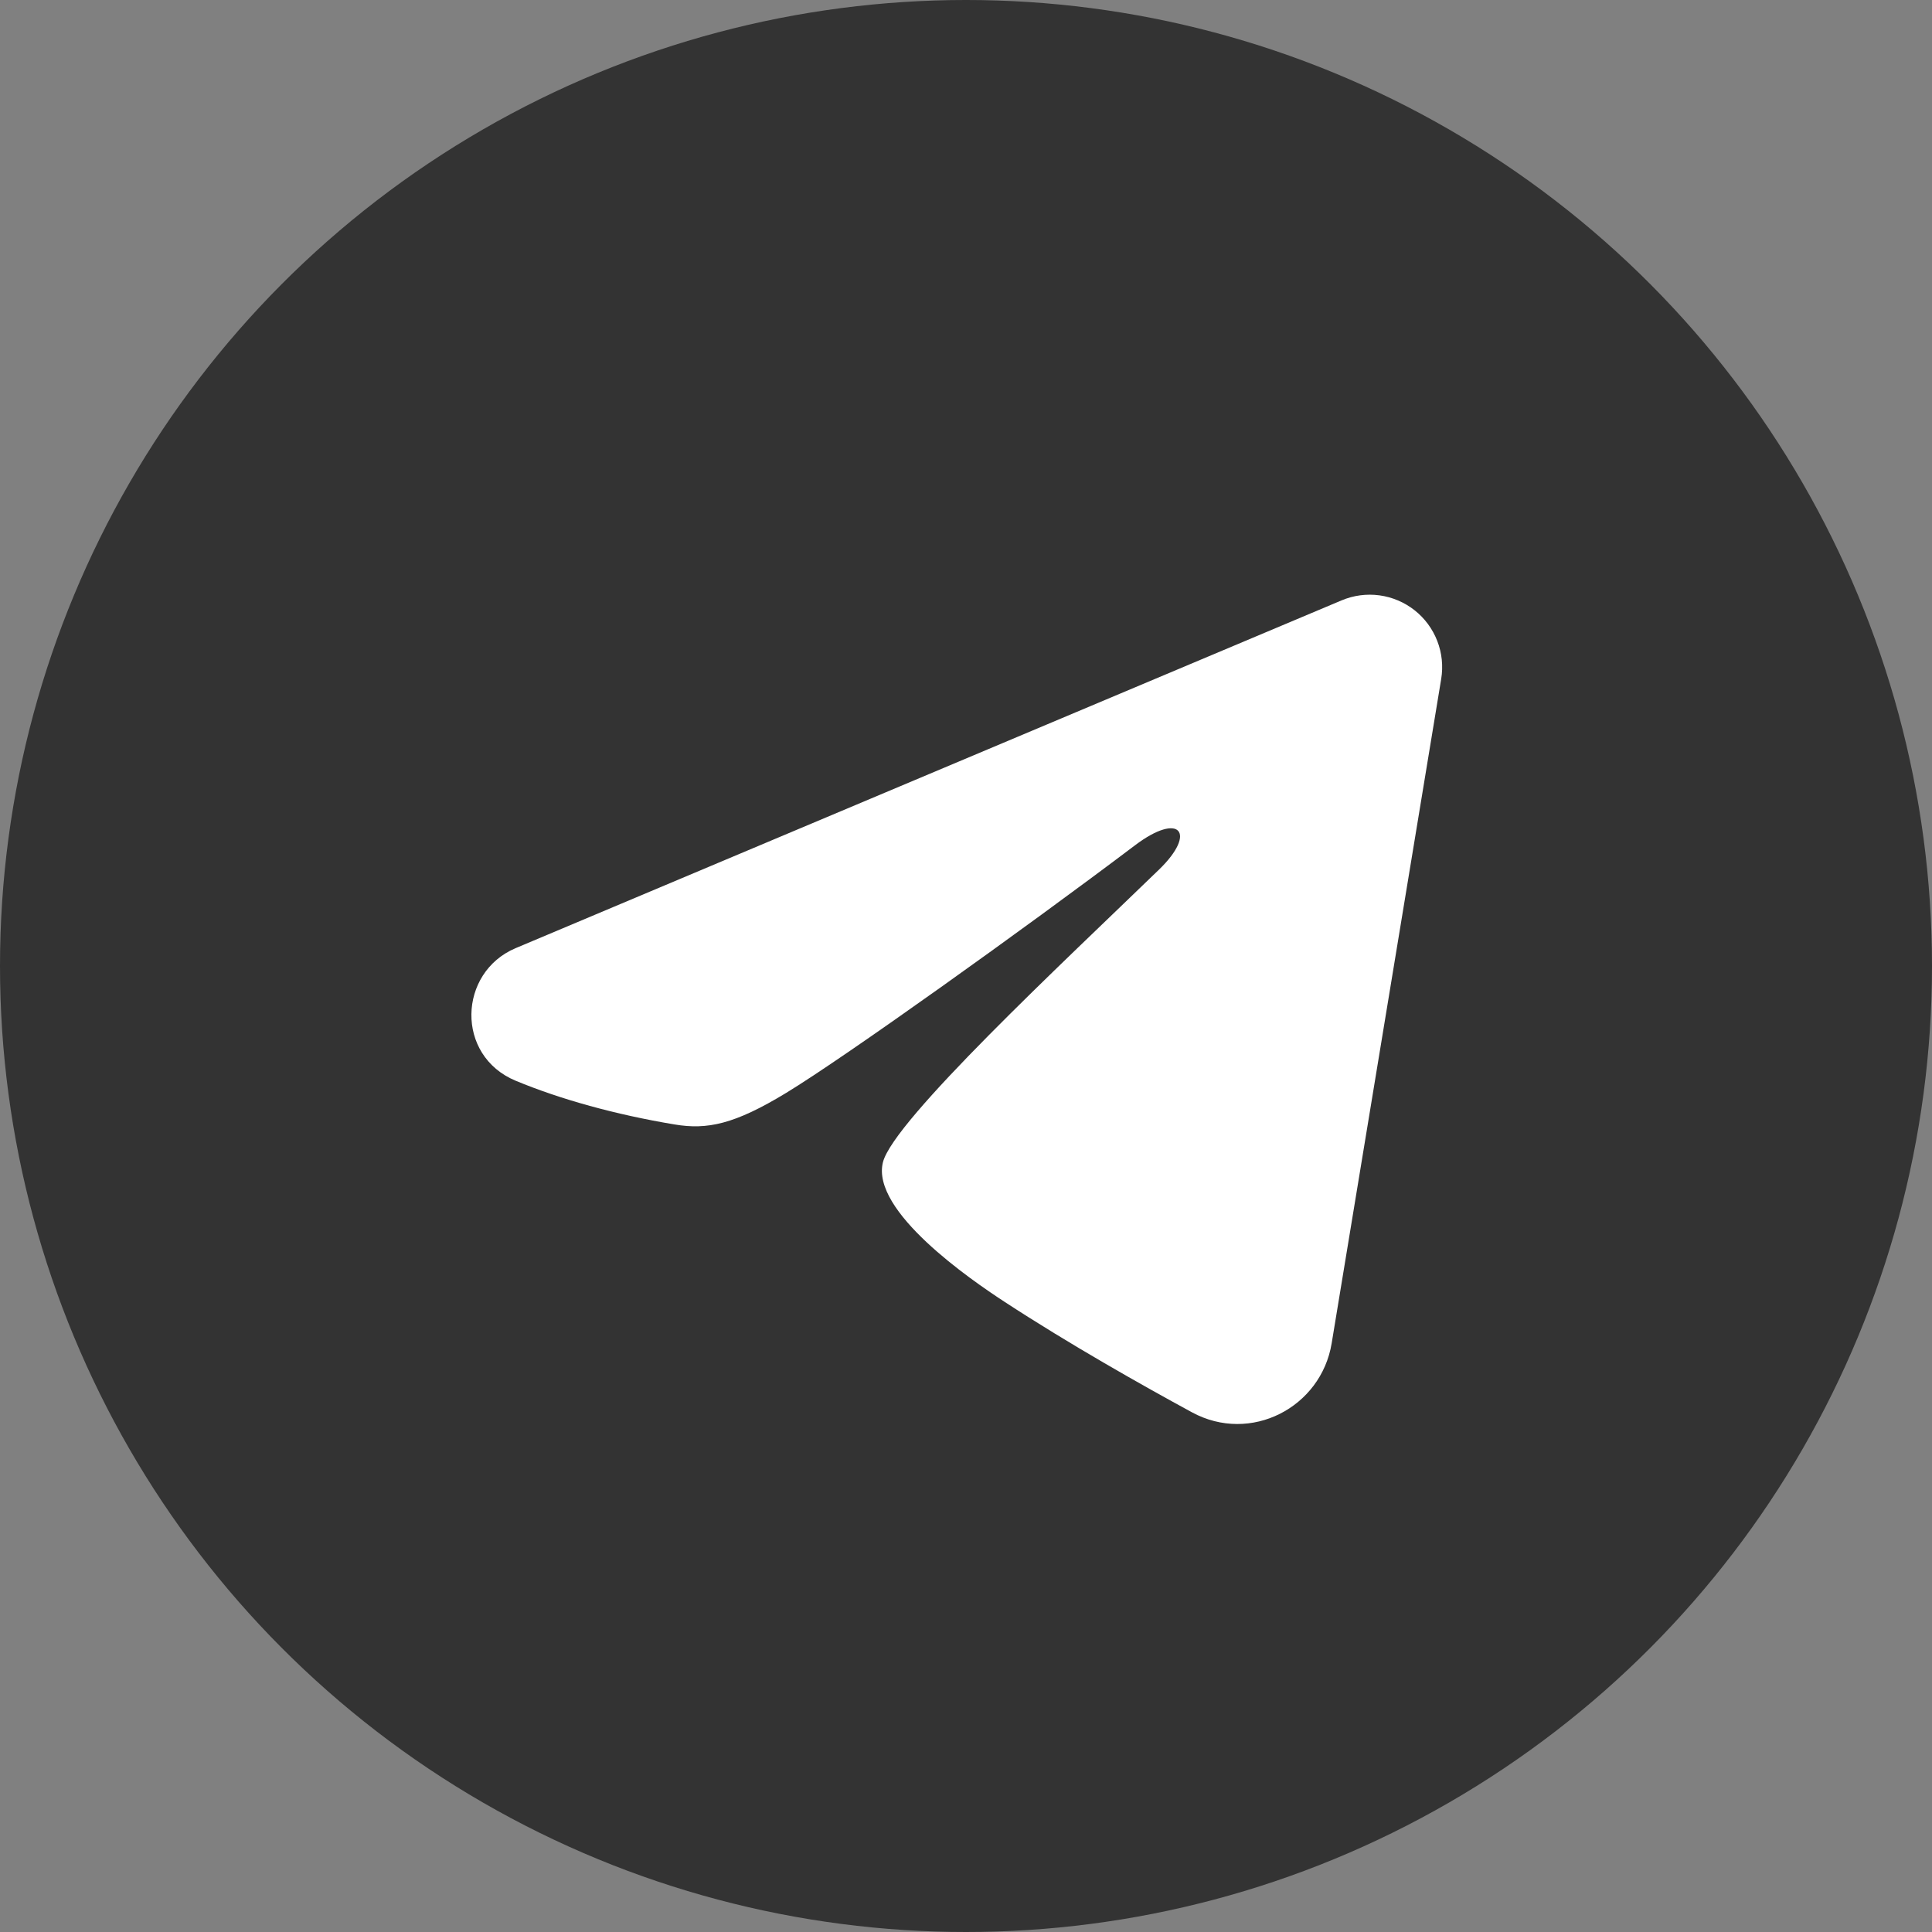 <?xml version="1.0" encoding="UTF-8"?> <svg xmlns="http://www.w3.org/2000/svg" width="80" height="80" viewBox="0 0 80 80" fill="none"><rect x="0" y="0" width="80" height="80" fill="#808080" stroke="none"/><g clip-path="url(#clip0_100_668)"><circle cx="40" cy="40" r="40" fill="#333333"></circle><path fill-rule="evenodd" clip-rule="evenodd" d="M55.553 24.86C56.047 24.652 56.589 24.58 57.12 24.652C57.651 24.724 58.154 24.937 58.575 25.269C58.996 25.601 59.32 26.04 59.514 26.54C59.708 27.04 59.764 27.583 59.677 28.112L55.141 55.626C54.701 58.28 51.789 59.802 49.355 58.48C47.319 57.374 44.295 55.67 41.575 53.892C40.215 53.002 36.049 50.152 36.561 48.124C37.001 46.39 44.001 39.874 48.001 36C49.571 34.478 48.855 33.6 47.001 35C42.397 38.476 35.005 43.762 32.561 45.25C30.405 46.562 29.281 46.786 27.937 46.562C25.485 46.154 23.211 45.522 21.355 44.752C18.847 43.712 18.969 40.264 21.353 39.26L55.553 24.86Z" fill="white"></path></g><defs><clipPath id="clip0_100_668"><rect width="80" height="80" fill="white"></rect></clipPath></defs></svg> 